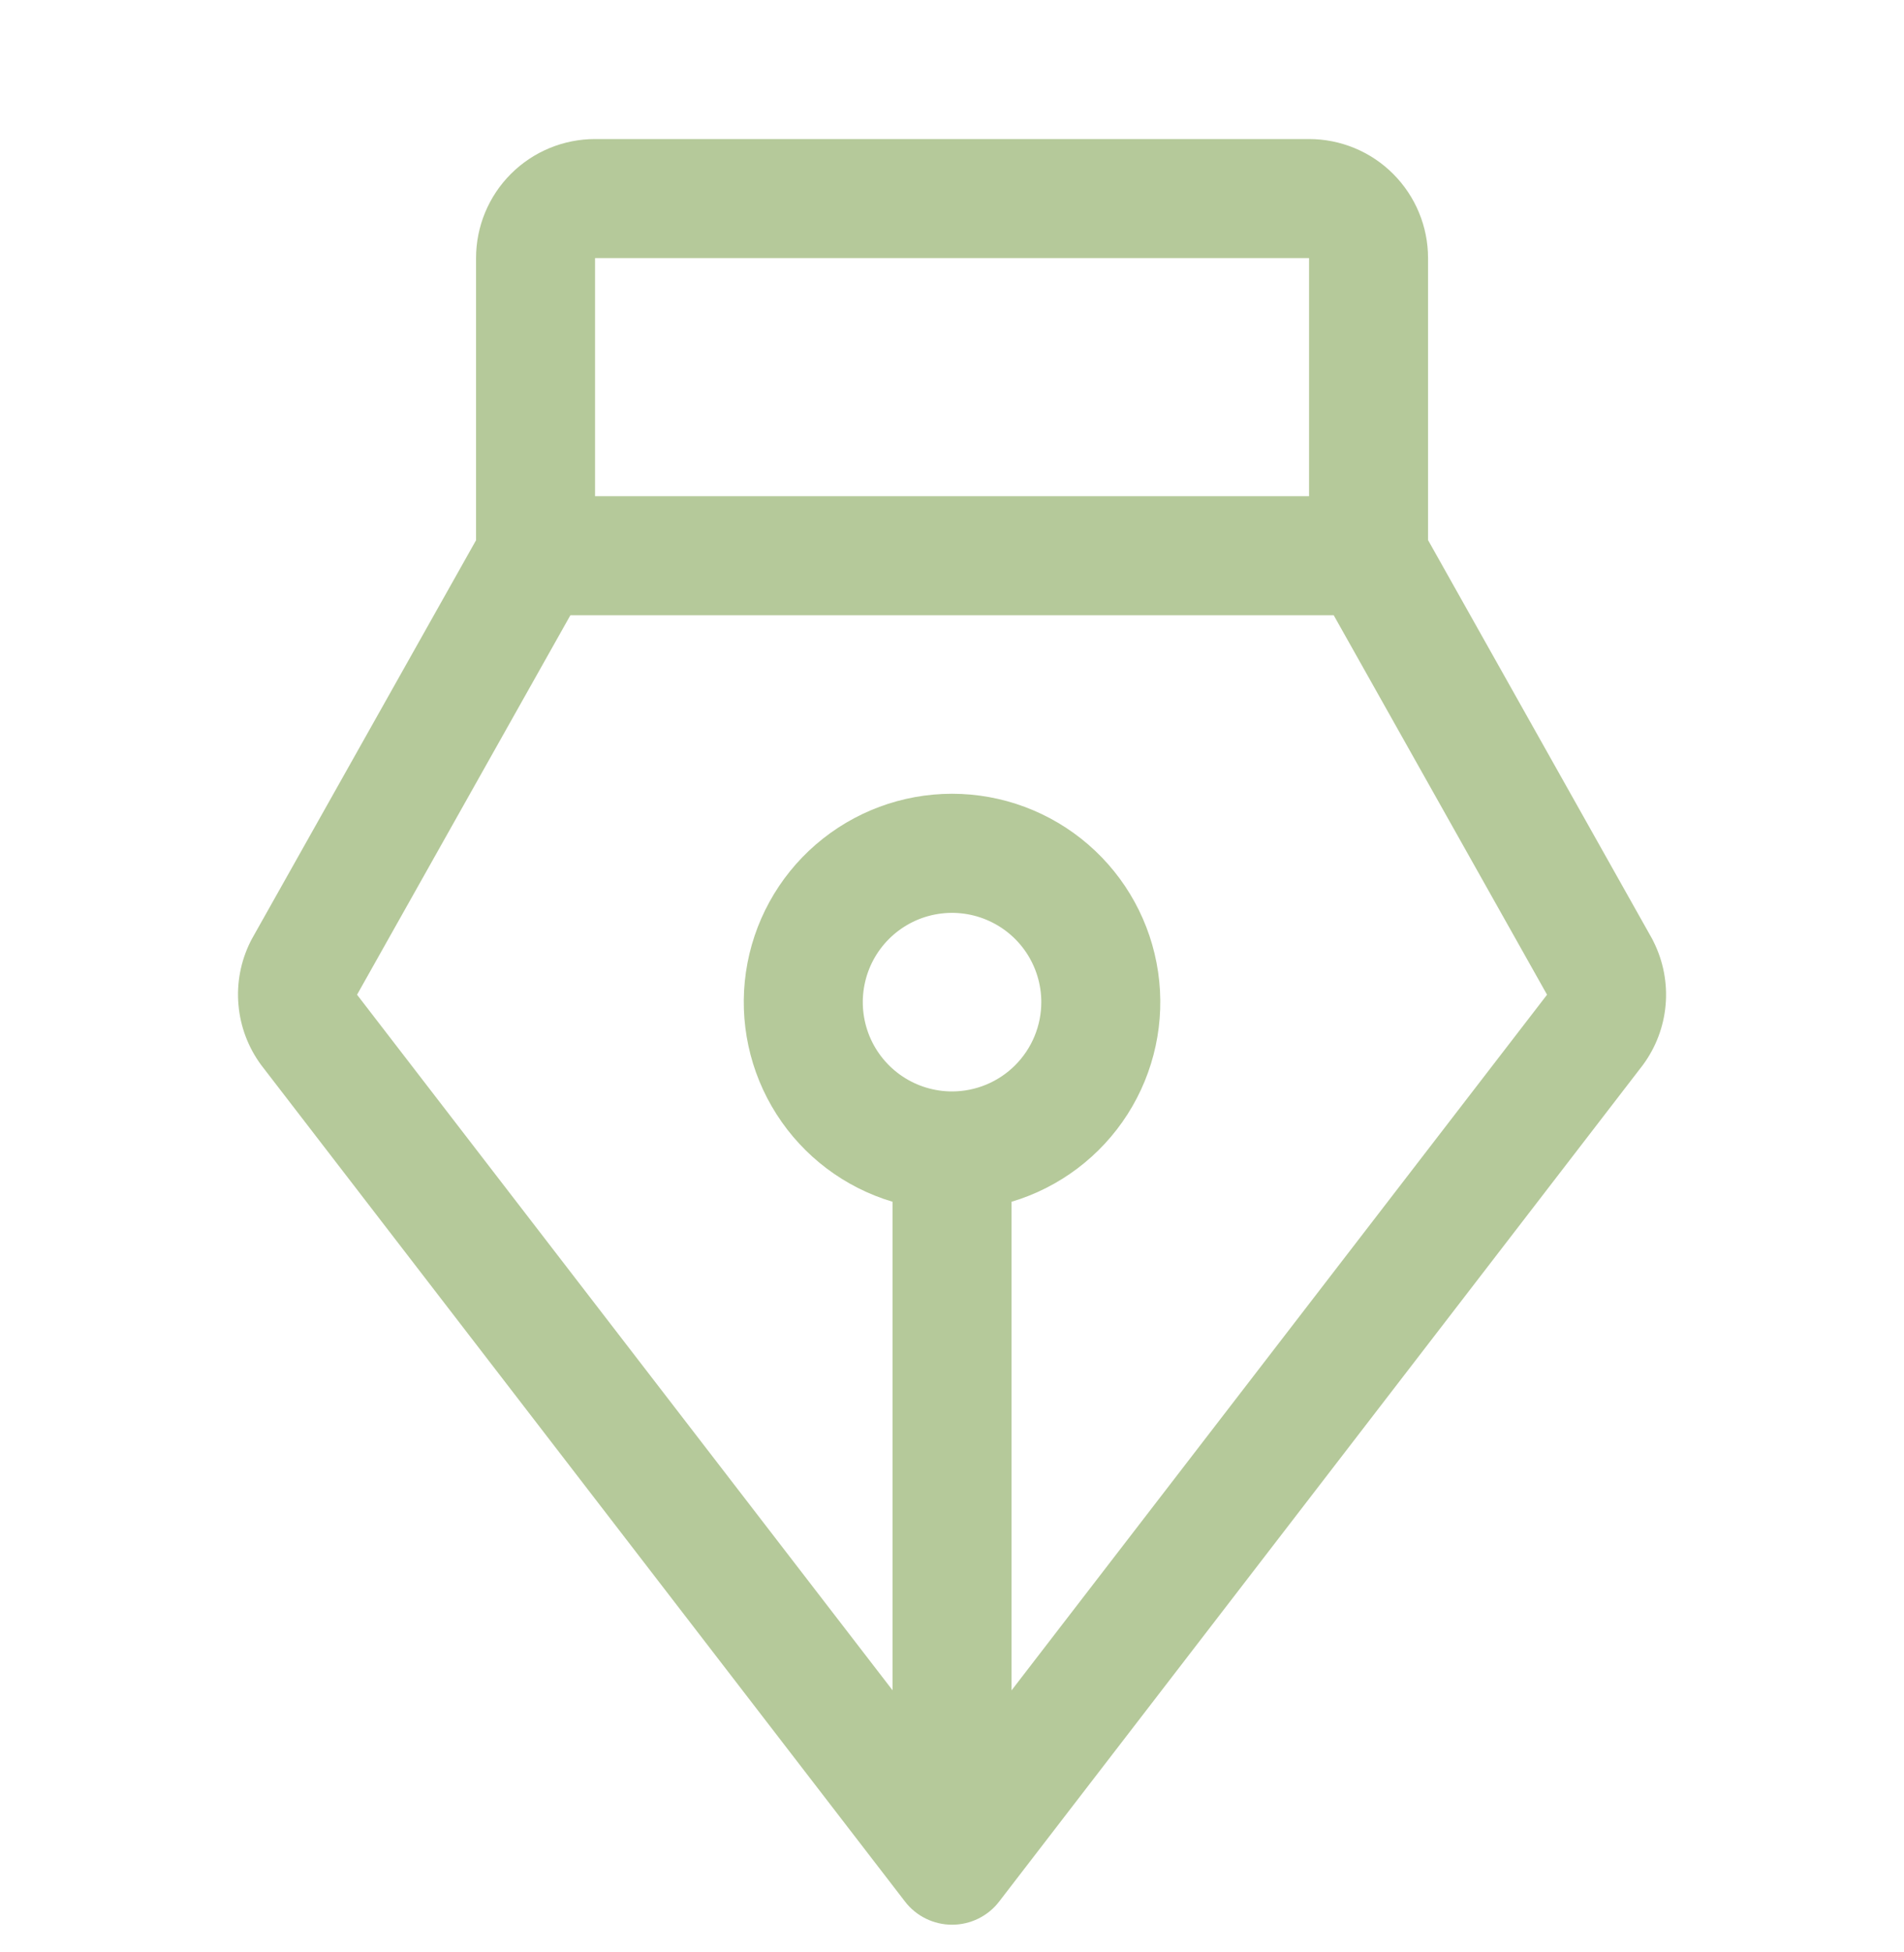 <svg width="40" height="41" viewBox="0 0 40 41" fill="none" xmlns="http://www.w3.org/2000/svg">
<path d="M34.74 19.778C34.73 19.757 34.721 19.737 34.71 19.718L30.001 11.342V5.42C30.001 4.757 29.737 4.121 29.268 3.652C28.8 3.183 28.164 2.92 27.501 2.92H12.501C11.838 2.92 11.202 3.183 10.733 3.652C10.264 4.121 10.001 4.757 10.001 5.42V11.345L5.291 19.718C5.28 19.737 5.271 19.757 5.26 19.778C5.056 20.189 4.969 20.648 5.01 21.104C5.05 21.561 5.215 21.998 5.488 22.367L5.505 22.389L19.012 39.932C19.128 40.084 19.278 40.206 19.45 40.291C19.622 40.375 19.81 40.419 20.002 40.419C20.193 40.419 20.381 40.375 20.553 40.291C20.725 40.206 20.875 40.084 20.991 39.932L34.496 22.389L34.513 22.367C34.786 21.998 34.952 21.561 34.992 21.104C35.032 20.647 34.944 20.188 34.74 19.778ZM27.501 5.42V10.42H12.501V5.42H27.501ZM20.001 22.92C19.63 22.92 19.267 22.81 18.959 22.604C18.651 22.398 18.41 22.105 18.268 21.762C18.127 21.42 18.089 21.043 18.162 20.679C18.234 20.315 18.413 19.981 18.675 19.719C18.937 19.457 19.271 19.278 19.635 19.206C19.999 19.134 20.376 19.171 20.718 19.313C21.061 19.455 21.354 19.695 21.56 20.003C21.766 20.312 21.876 20.674 21.876 21.045C21.876 21.542 21.678 22.019 21.326 22.371C20.975 22.722 20.498 22.92 20.001 22.92ZM21.251 35.498V25.237C22.258 24.937 23.123 24.284 23.689 23.398C24.254 22.512 24.482 21.453 24.33 20.413C24.178 19.373 23.657 18.422 22.862 17.735C22.067 17.048 21.052 16.669 20.001 16.669C18.95 16.669 17.934 17.048 17.139 17.735C16.344 18.422 15.823 19.373 15.671 20.413C15.52 21.453 15.747 22.512 16.313 23.398C16.878 24.284 17.744 24.937 18.751 25.237V35.496L7.501 20.889L11.983 12.92H28.019L32.501 20.889L21.251 35.498Z" fill="#B5C99A"/>
</svg>
